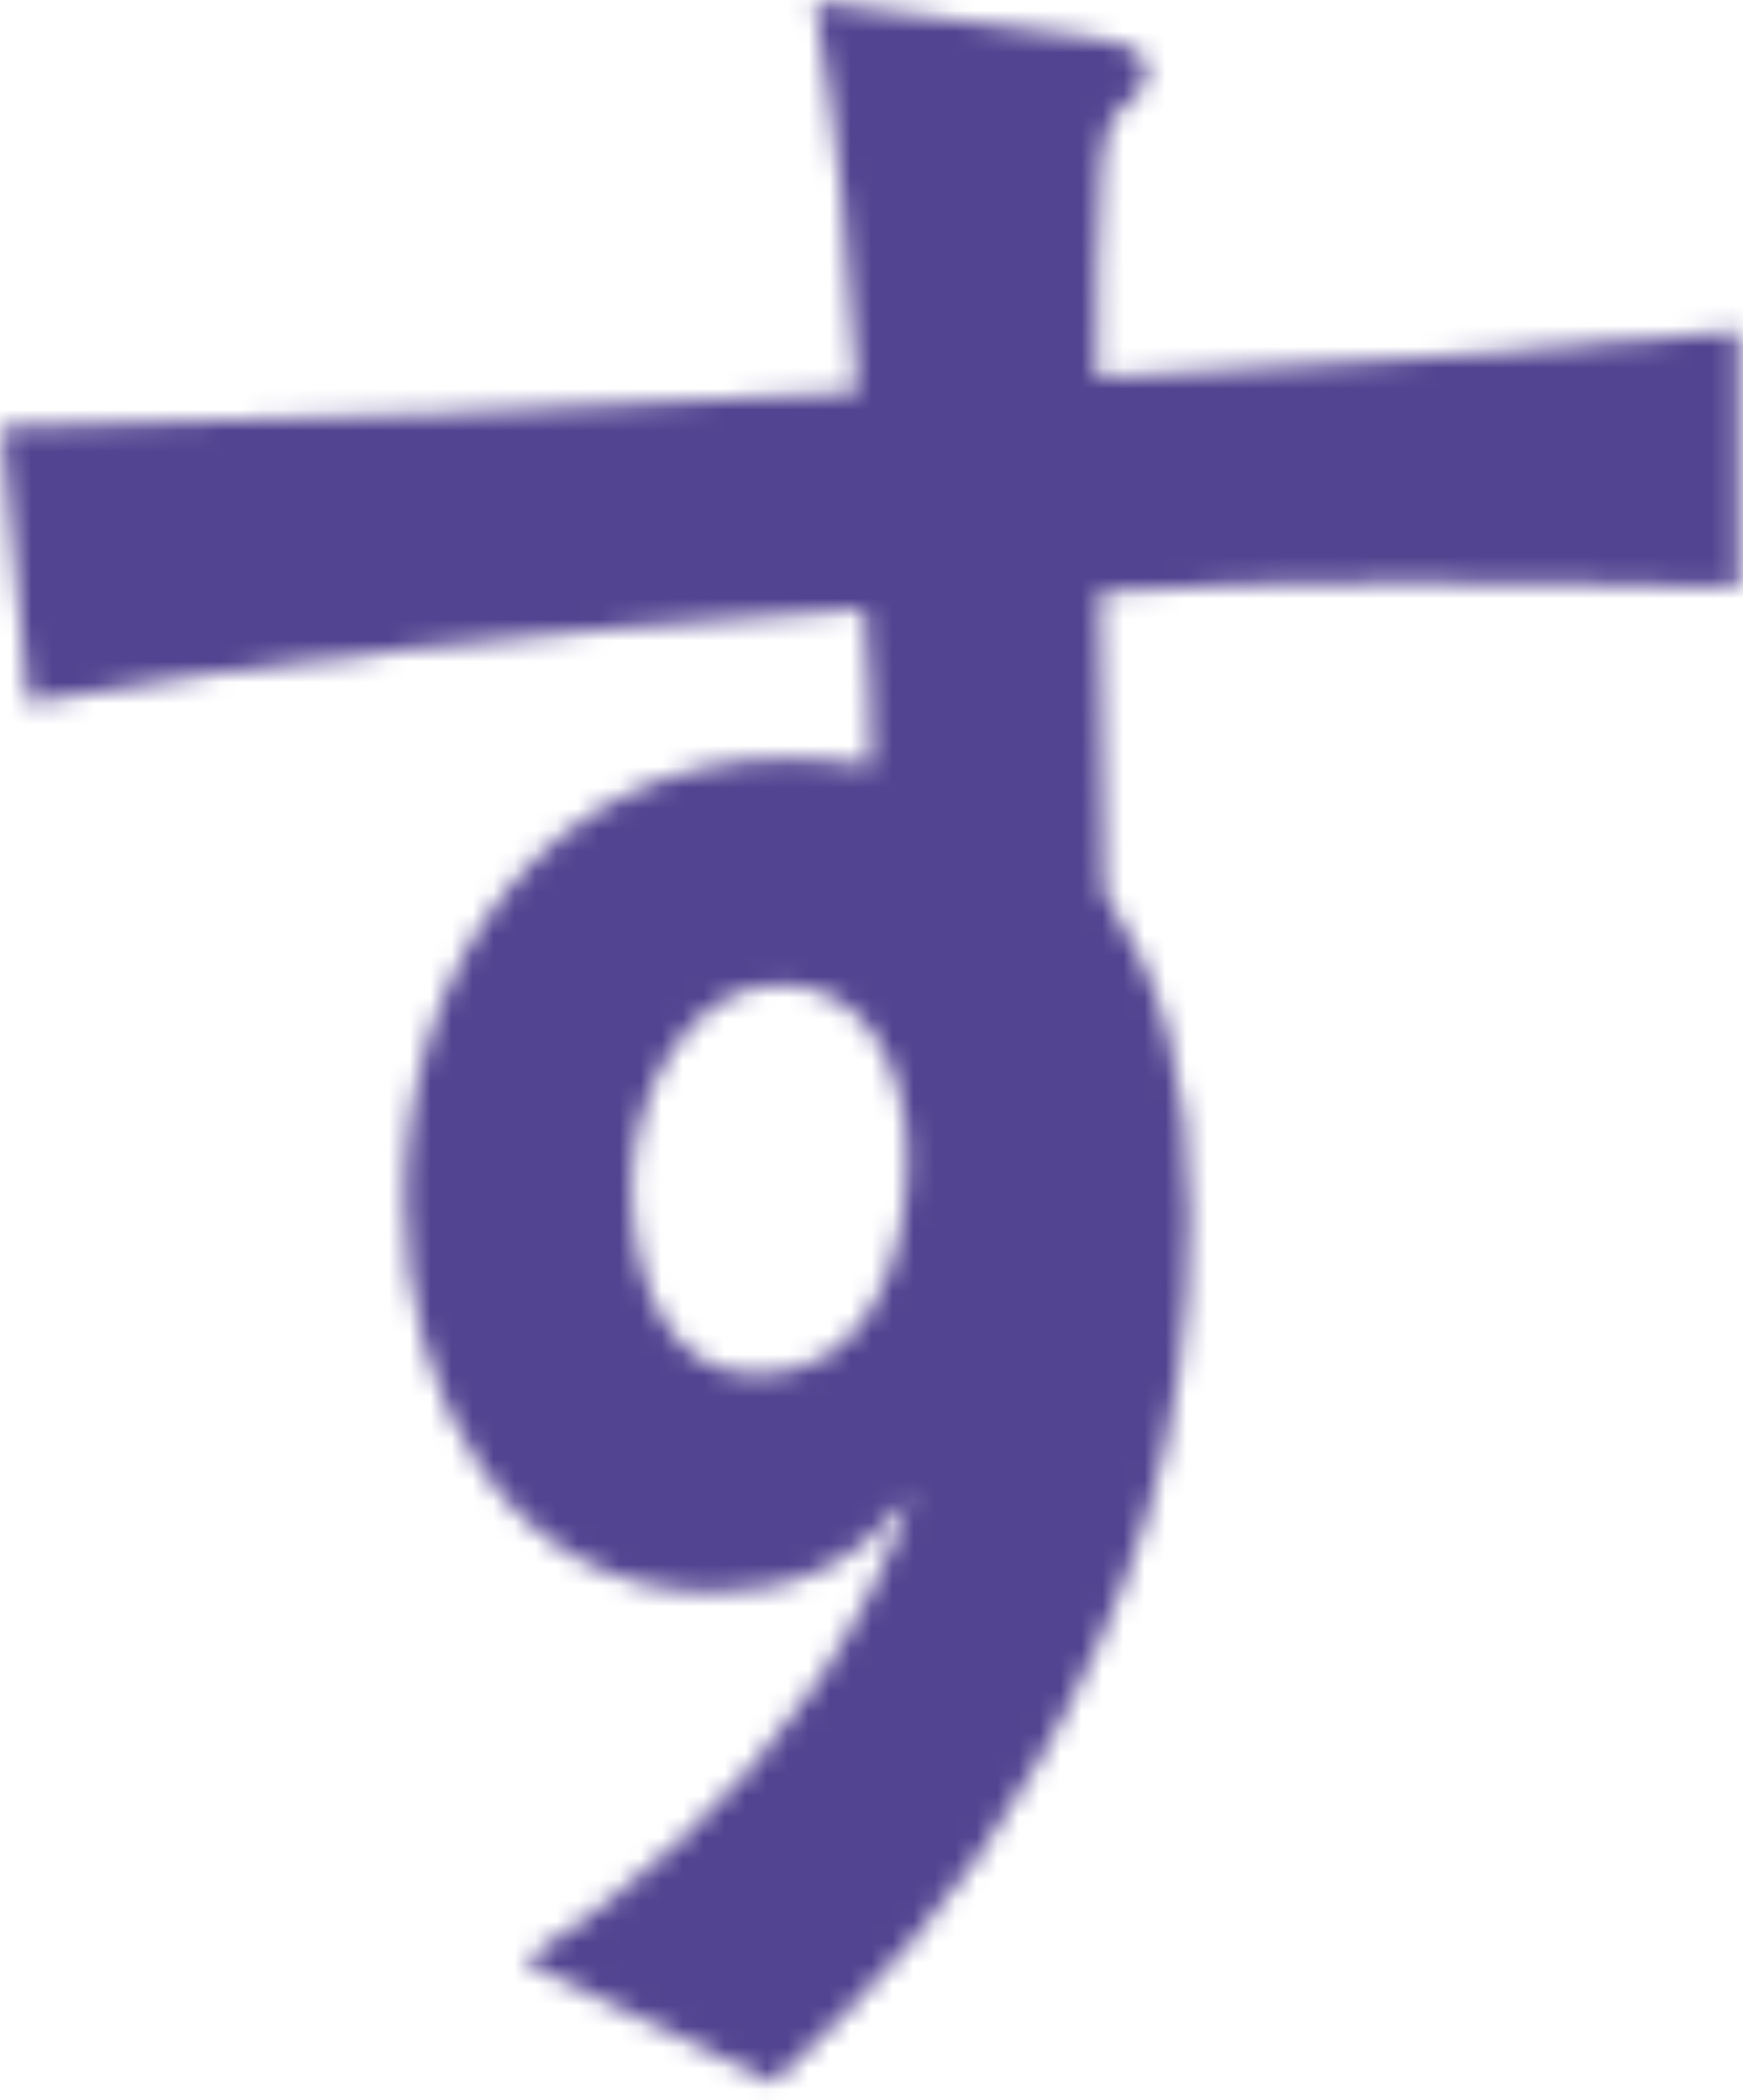 <svg width="83" height="100" viewBox="0 0 83 100" fill="none" xmlns="http://www.w3.org/2000/svg"><mask id="a" style="mask-type:luminance" maskUnits="userSpaceOnUse" x="0" y="0" width="83" height="100"><path d="M82.797 15.737v12.236c-6.515-.217-12.8-.217-16.973-.217-4.172 0-9.076.108-13.451.447 0 4.783.108 9.458.217 14.241 2.776 4.336 4.05 8.903 4.05 15.461 0 10.786-2.885 18.347-7.152 25.921-3.63 6.45-8.114 11.234-12.707 15.353L24.93 93.393c5.337-3.442 10.132-7.67 13.87-13.13 1.924-2.778 3.414-5.678 4.593-9.011-2.56 3.117-5.446 4.566-9.388 4.566-9.929 0-14.724-9.458-14.724-18.685 0-11.233 6.827-21.017 18.246-21.017 1.07 0 2.777.109 3.956.34 0-2.453-.108-5-.325-7.453-7.153.447-15.483 1.22-21.674 1.897-5.865.664-12.056 1.45-18.138 2.56L.058 20.33c13.235-.216 28.61-.894 40.774-1.666C40.507 12.43 39.87 6.21 38.8.087l12.91 1.666c2.343.34 2.884.773 2.884 1.667 0 .772-.528 1.22-1.07 1.667-.636.555-.962 1.11-1.07 2.67-.217 3.007-.217 6.788-.217 10.23 10.241-.556 20.387-1.22 30.52-2.223m-52.68 40.678c0 3.889 1.38 9.01 5.973 9.01 5.446 0 7.152-5.677 7.152-10.338 0-3.89-1.707-8.225-6.082-8.225s-7.044 5.339-7.044 9.566v-.013z" fill="#fff"/></mask><g mask="url(#a)"><path d="M7.428-23.512L-28.128 90.33 75.44 122.696 110.995 8.854 7.428-23.512z" fill="url(#paint0_radial_1959_2531)"/></g><defs><radialGradient id="paint0_radial_1959_2531" cx="0" cy="0" r="1" gradientUnits="userSpaceOnUse" gradientTransform="rotate(107.345 377.301 -401.032) scale(816.265 816.062)"><stop stop-color="#B23286"/><stop offset=".12" stop-color="#923B8D"/><stop offset=".36" stop-color="#47539E"/><stop offset=".64" stop-color="#3A55A2"/><stop offset="1" stop-color="#534491"/></radialGradient></defs></svg>